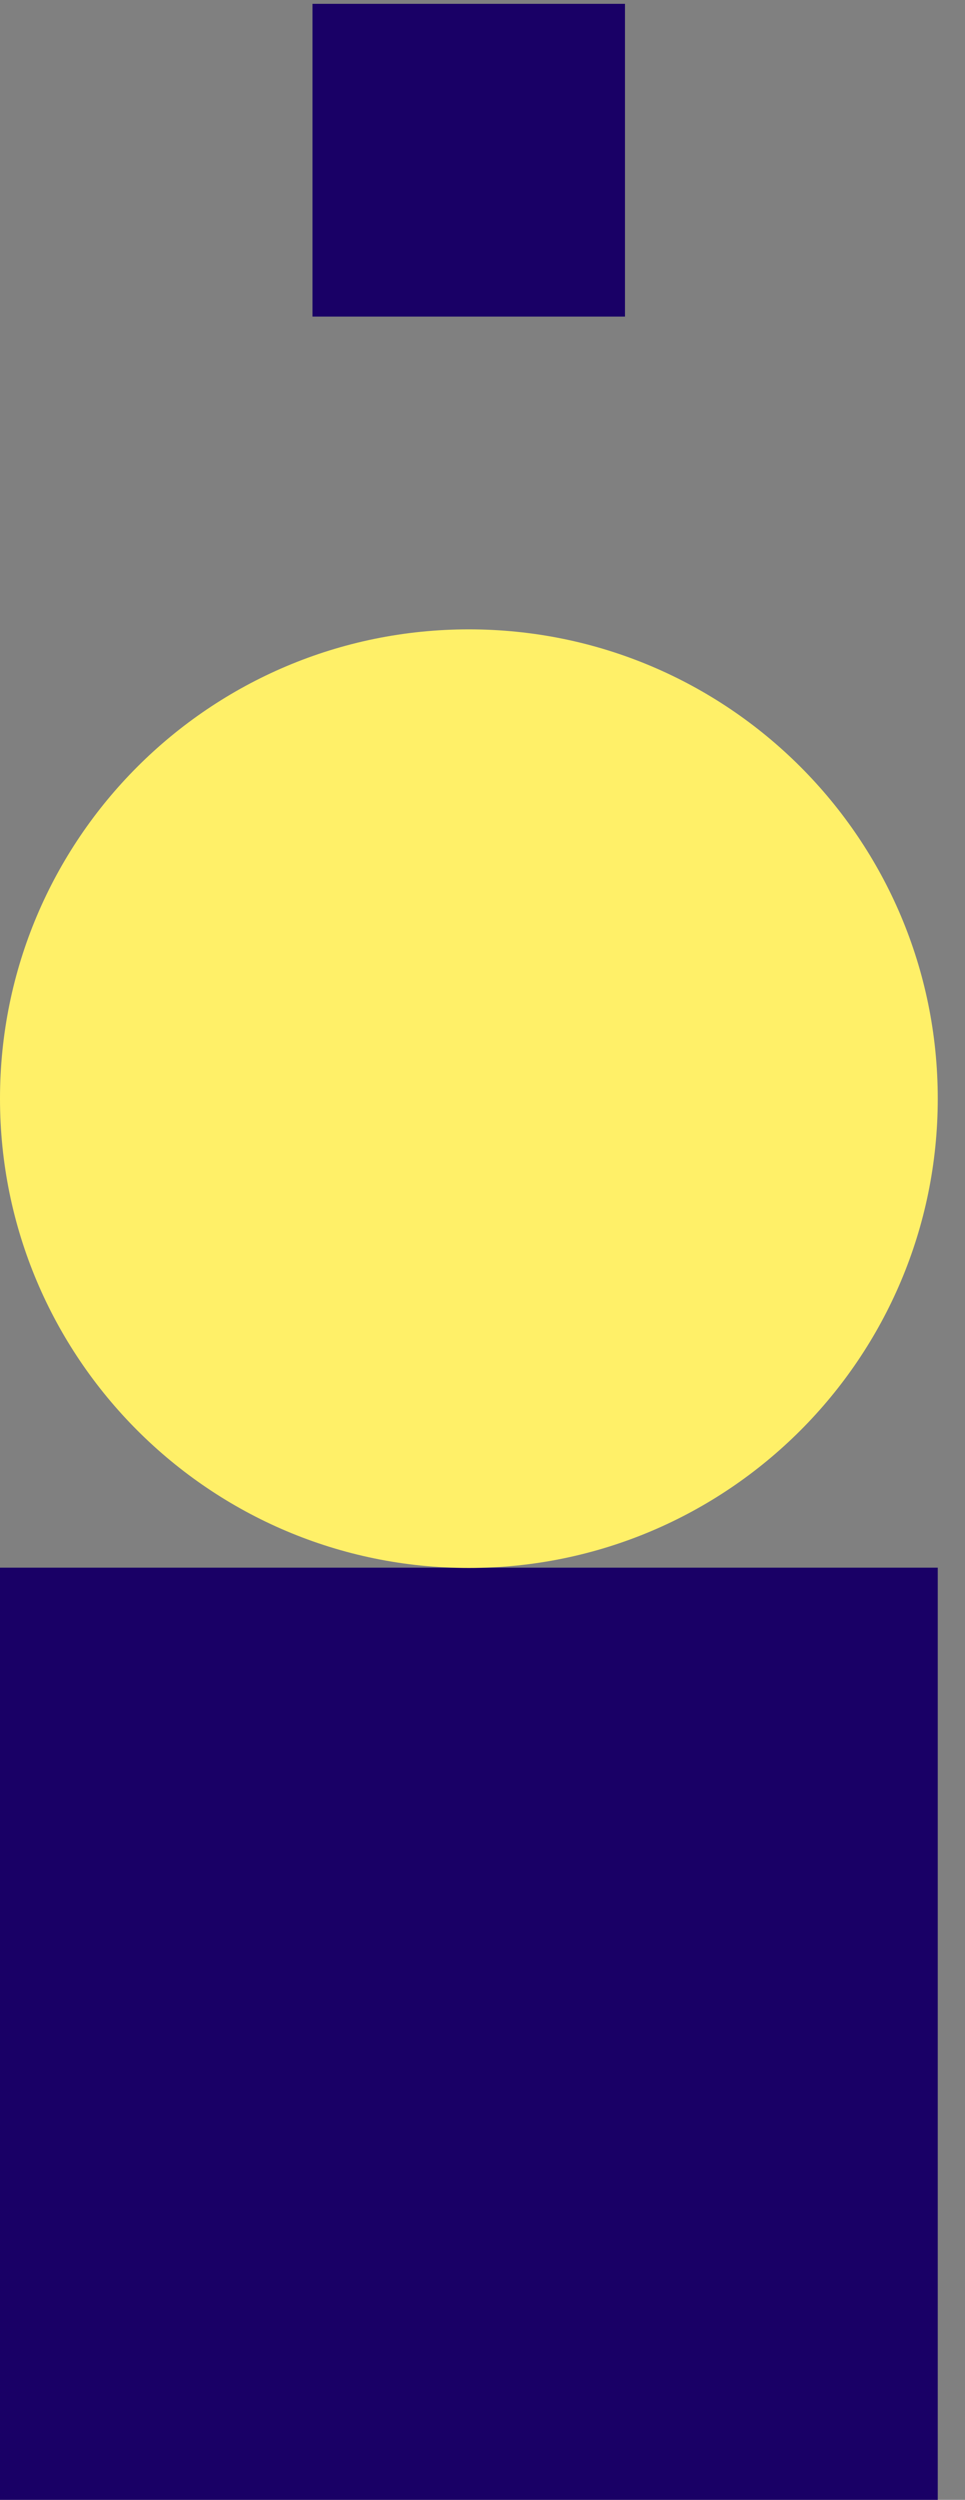 <svg width="34" height="88" viewBox="0 0 34 88" fill="none" xmlns="http://www.w3.org/2000/svg">
  <rect x="0" y="0" width="34" height="88" fill="#808080" stroke="none"/>
  <path d="M0 88.225L33.04 88.225L33.04 55.185L0 55.185L0 88.225Z" fill="#190066" />
  <path
    d="M33.04 38.675C33.04 29.546 25.64 22.155 16.52 22.155C7.4 22.155 0 29.546 0 38.675C0 47.795 7.4 55.196 16.52 55.196C25.64 55.196 33.04 47.795 33.04 38.675Z"
    fill="#FFF068" />
  <path d="M11.01 11.145L22.02 11.145L22.02 0.135L11.01 0.135L11.01 11.145Z"
    fill="#190066" />
</svg>